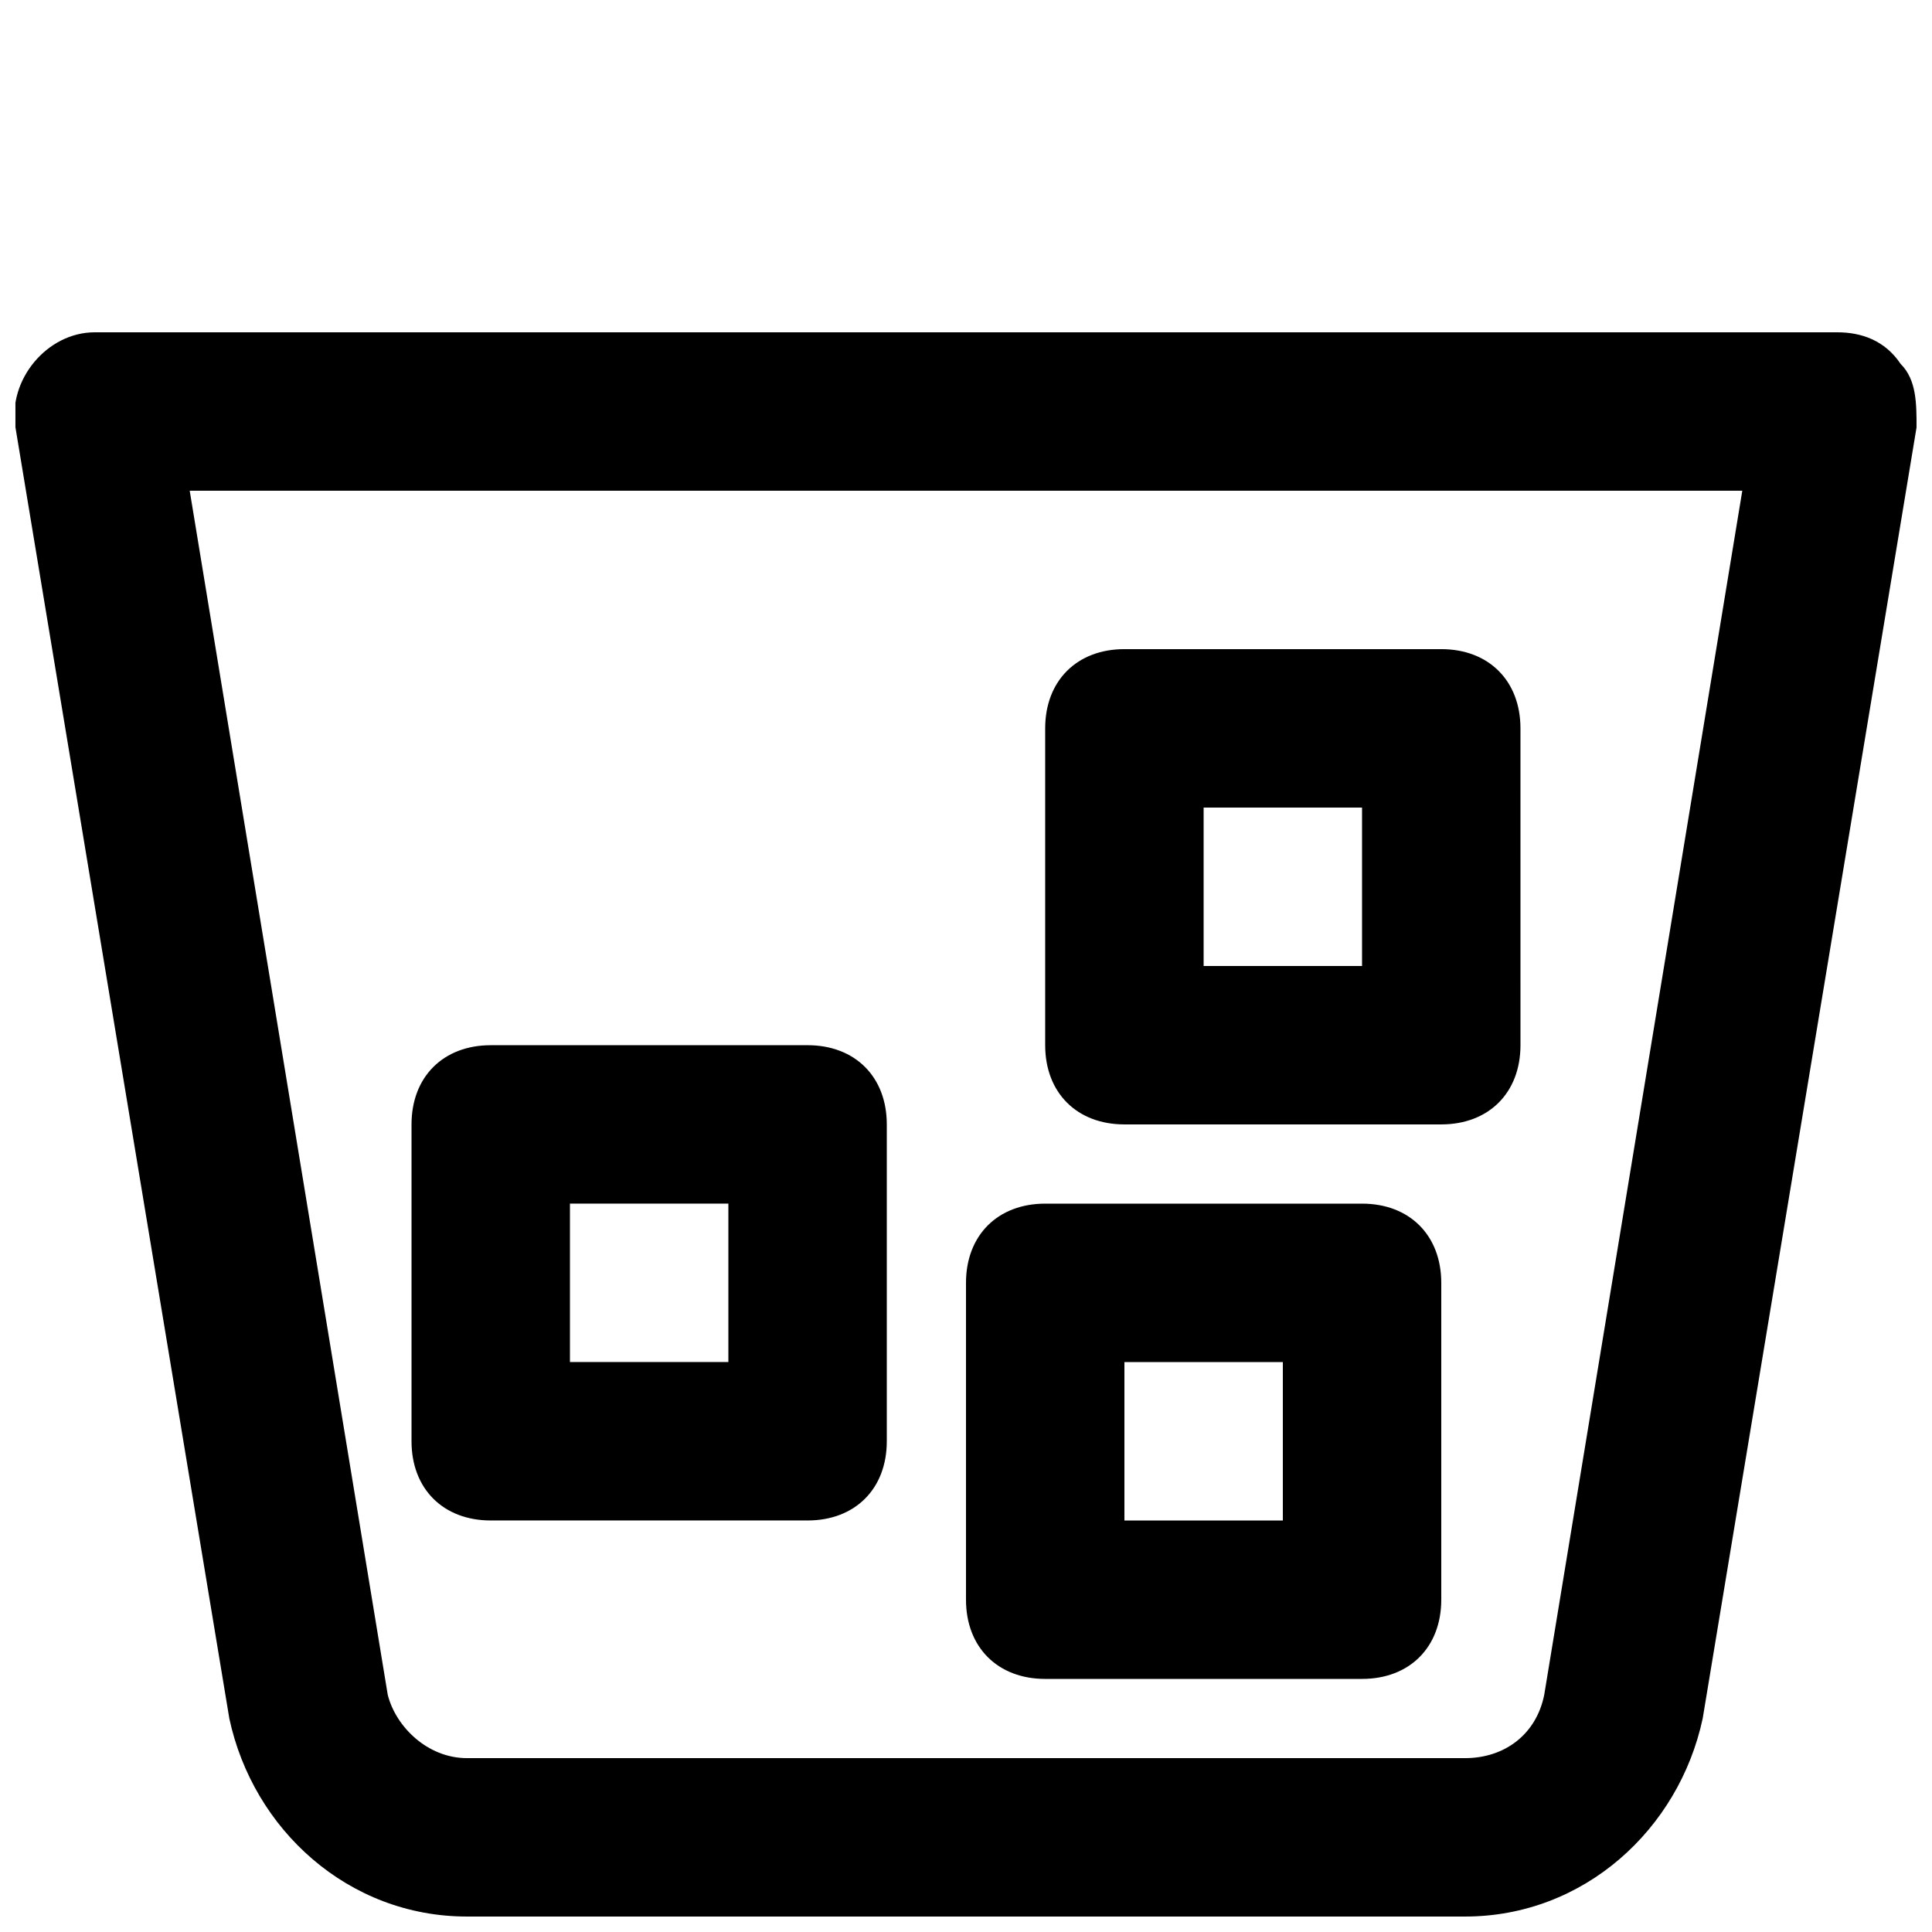 <?xml version="1.0" encoding="UTF-8"?>
<!-- Uploaded to: SVG Repo, www.svgrepo.com, Generator: SVG Repo Mixer Tools -->
<svg width="800px" height="800px" version="1.1" viewBox="144 144 512 512" xmlns="http://www.w3.org/2000/svg">
 <defs>
  <clipPath id="a">
   <path d="m148.09 232h503.81v419.9h-503.81z"/>
  </clipPath>
 </defs>
 <g clip-path="url(#a)">
  <path d="m647.7 240.46c-4.195-6.297-10.496-8.395-16.793-8.395h-461.82c-12.594 0-23.09 12.594-20.992 25.191l56.68 342.17c6.297 29.387 31.488 52.477 62.977 52.477h264.5c31.488 0 56.68-23.09 62.977-52.48l56.676-342.17c0-6.301 0-12.598-4.199-16.797zm-94.461 352.67c-2.098 10.496-10.496 16.793-20.992 16.793h-264.5c-10.496 0-18.895-8.398-20.992-16.793l-52.48-319.08h411.45z"/>
 </g>
 <path d="m274.05 546.94h83.969c12.594 0 20.992-8.398 20.992-20.992v-83.969c0-12.594-8.398-20.992-20.992-20.992l-83.969 0.004c-12.594 0-20.992 8.398-20.992 20.992v83.969c0 12.594 8.395 20.988 20.992 20.988zm20.992-83.965h41.984v41.984l-41.984-0.004z"/>
 <path d="m441.98 441.98h83.969c12.594 0 20.992-8.398 20.992-20.992l-0.004-83.969c0-12.594-8.398-20.992-20.992-20.992h-83.969c-12.594 0-20.992 8.398-20.992 20.992v83.969c0.004 12.594 8.398 20.992 20.996 20.992zm20.992-83.969h41.984v41.984h-41.984z"/>
 <path d="m420.99 588.93h83.969c12.594 0 20.992-8.398 20.992-20.992v-83.969c0-12.594-8.398-20.992-20.992-20.992h-83.969c-12.594 0-20.992 8.398-20.992 20.992v83.969c0 12.598 8.395 20.992 20.992 20.992zm20.992-83.969h41.984v41.984h-41.984z"/>
</svg>